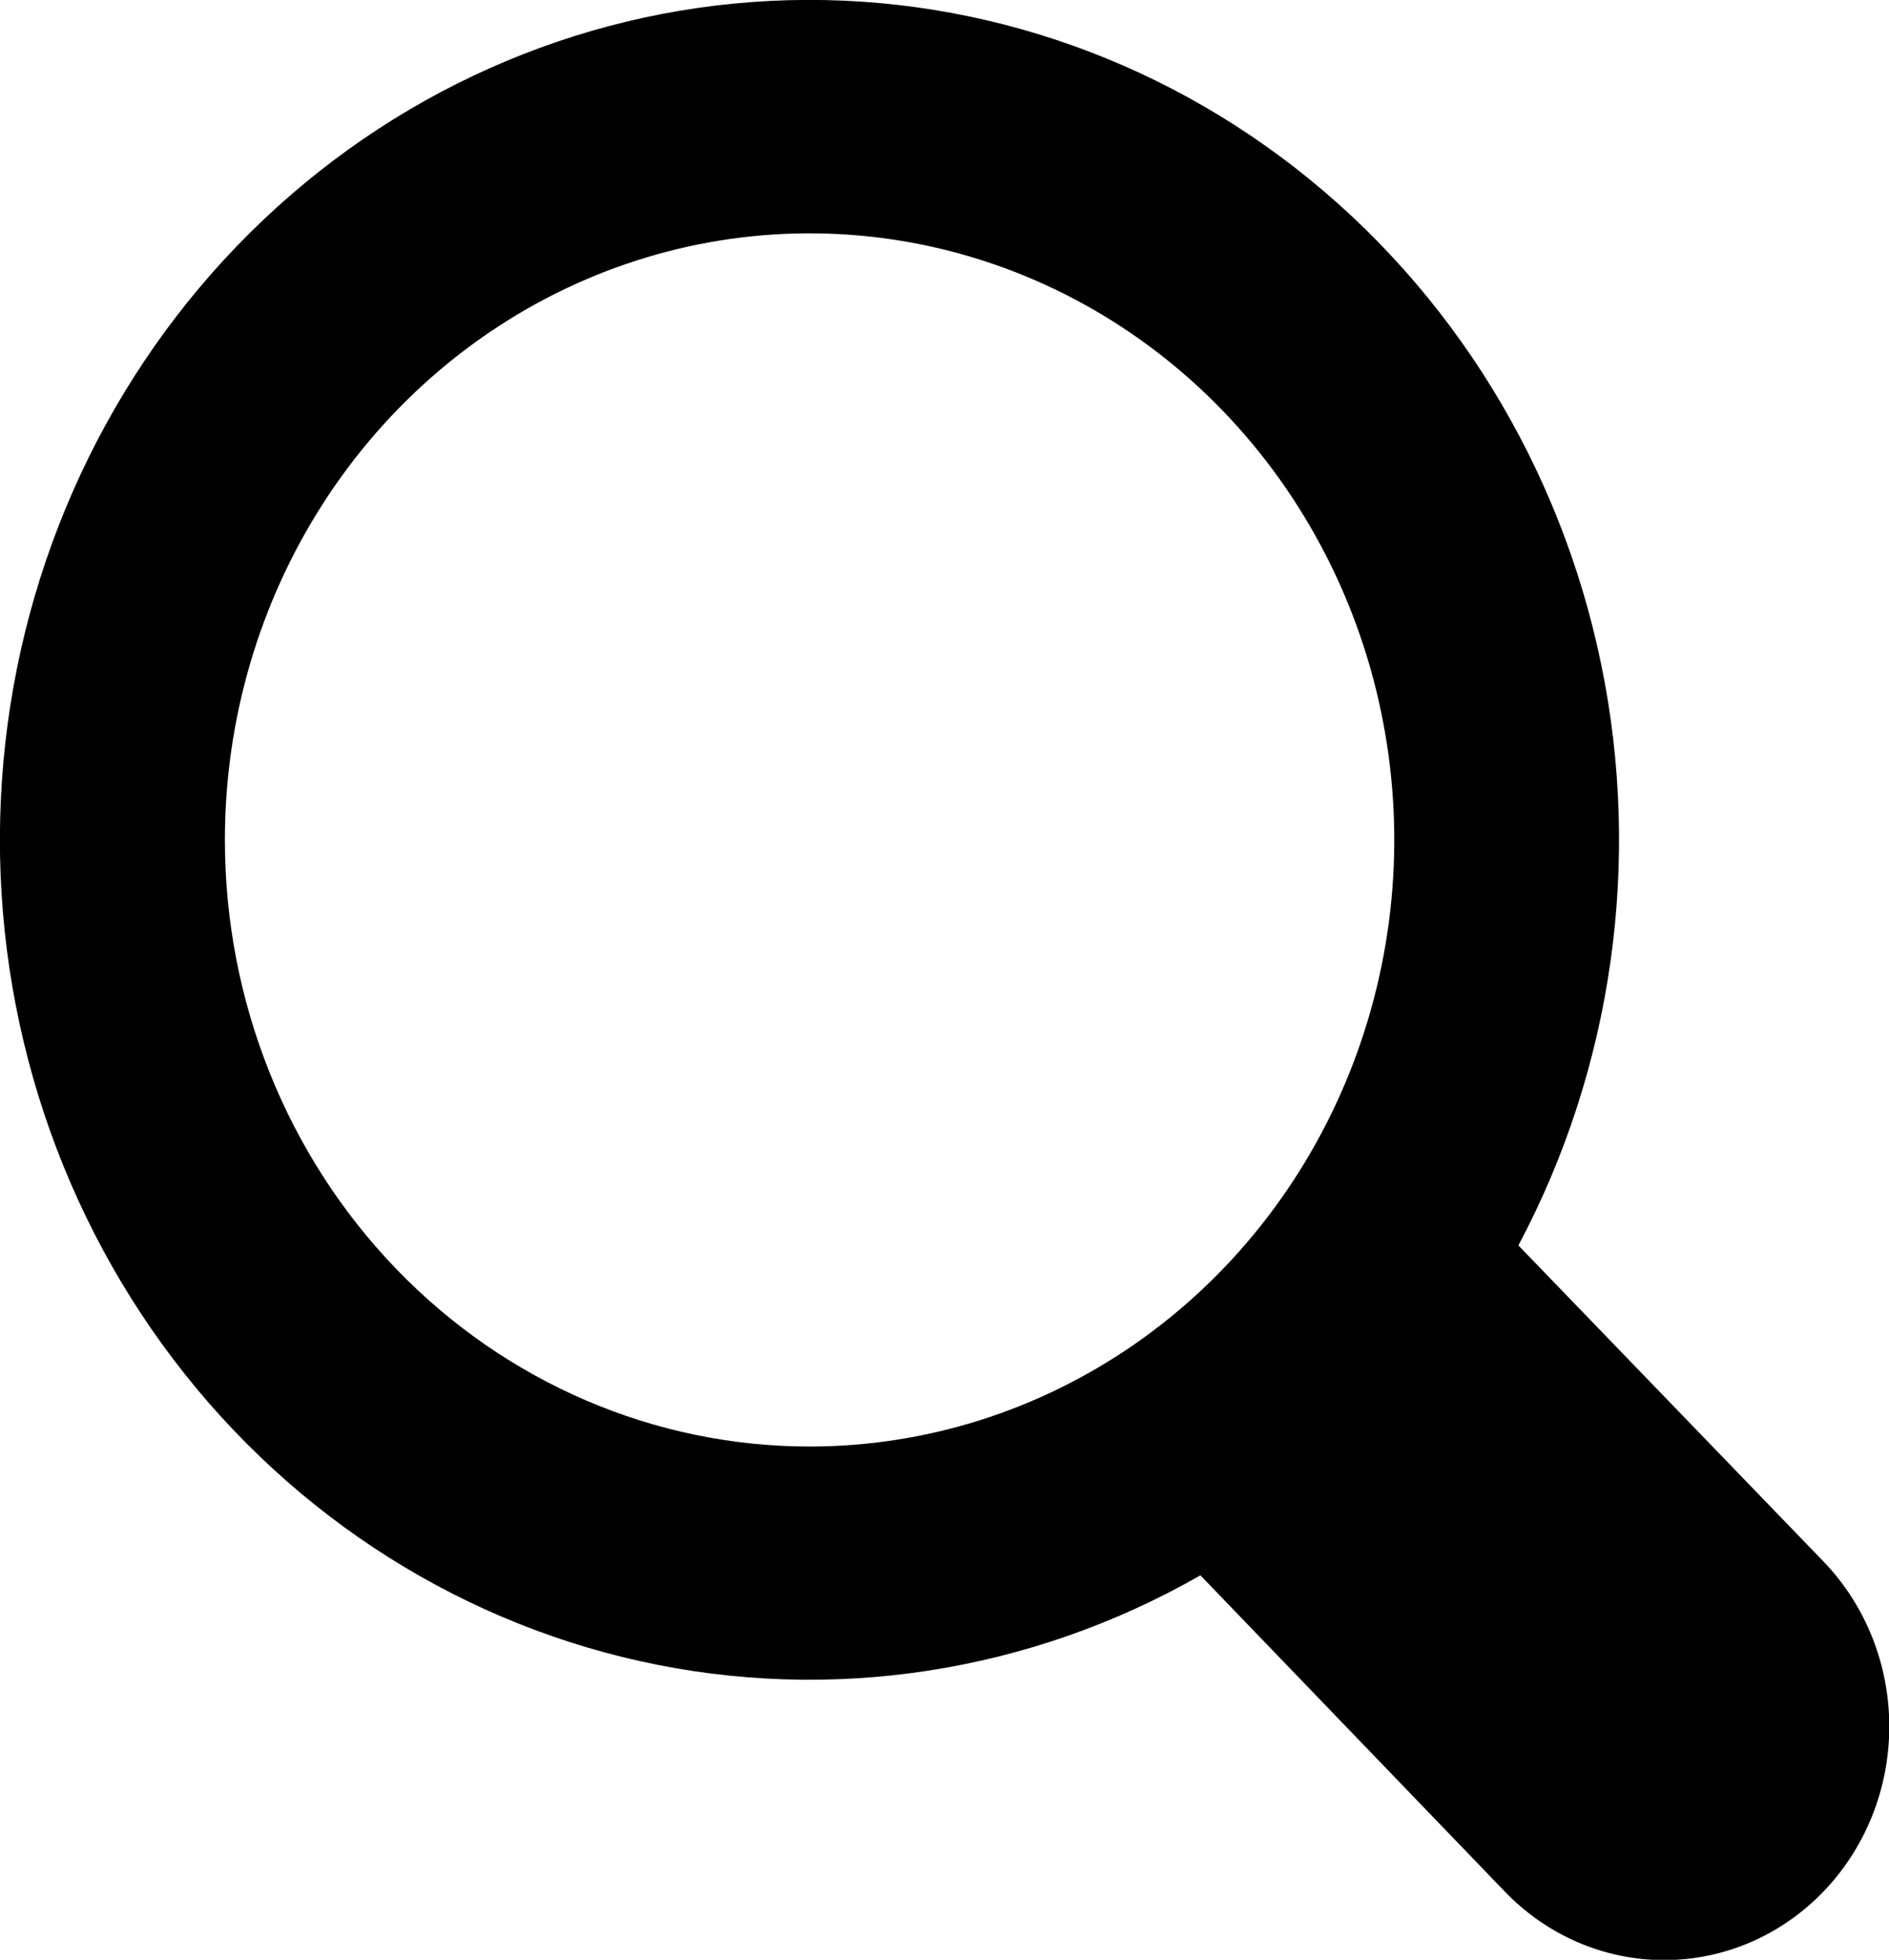 <svg xmlns="http://www.w3.org/2000/svg" width="80" height="83" viewBox="0 0 80 83" fill="none"><g clip-path="url(#clip0_1871_3239)"><path d="M77.219 66.124L64.305 52.745C68.294 45.241 69.537 36.495 67.807 28.115C66.076 19.735 61.488 12.286 54.886 7.136C48.283 1.986 40.111 -0.518 31.872 0.084C23.632 0.687 15.879 4.355 10.038 10.415C4.197 16.474 0.662 24.518 0.081 33.067C-0.5 41.615 1.914 50.094 6.878 56.944C11.841 63.794 19.022 68.554 27.099 70.35C35.175 72.145 43.605 70.855 50.838 66.717L63.734 80.115C65.522 81.971 67.947 83.013 70.477 83.013C73.005 83.013 75.431 81.971 77.219 80.115C79.008 78.26 80.012 75.743 80.012 73.12C80.012 70.496 79.008 67.979 77.219 66.124ZM9.524 35.572C9.524 30.491 10.976 25.524 13.697 21.299C16.418 17.074 20.285 13.781 24.81 11.837C29.335 9.893 34.313 9.384 39.117 10.375C43.92 11.366 48.332 13.813 51.795 17.406C55.258 20.999 57.617 25.576 58.572 30.56C59.528 35.543 59.037 40.709 57.163 45.403C55.289 50.097 52.115 54.11 48.043 56.933C43.971 59.756 39.183 61.262 34.286 61.262C27.719 61.262 21.42 58.556 16.777 53.738C12.133 48.92 9.524 42.385 9.524 35.572Z" fill="black"></path></g><defs><clipPath id="clip0_1871_3239"><rect width="80" height="83" fill="white"></rect></clipPath></defs></svg>